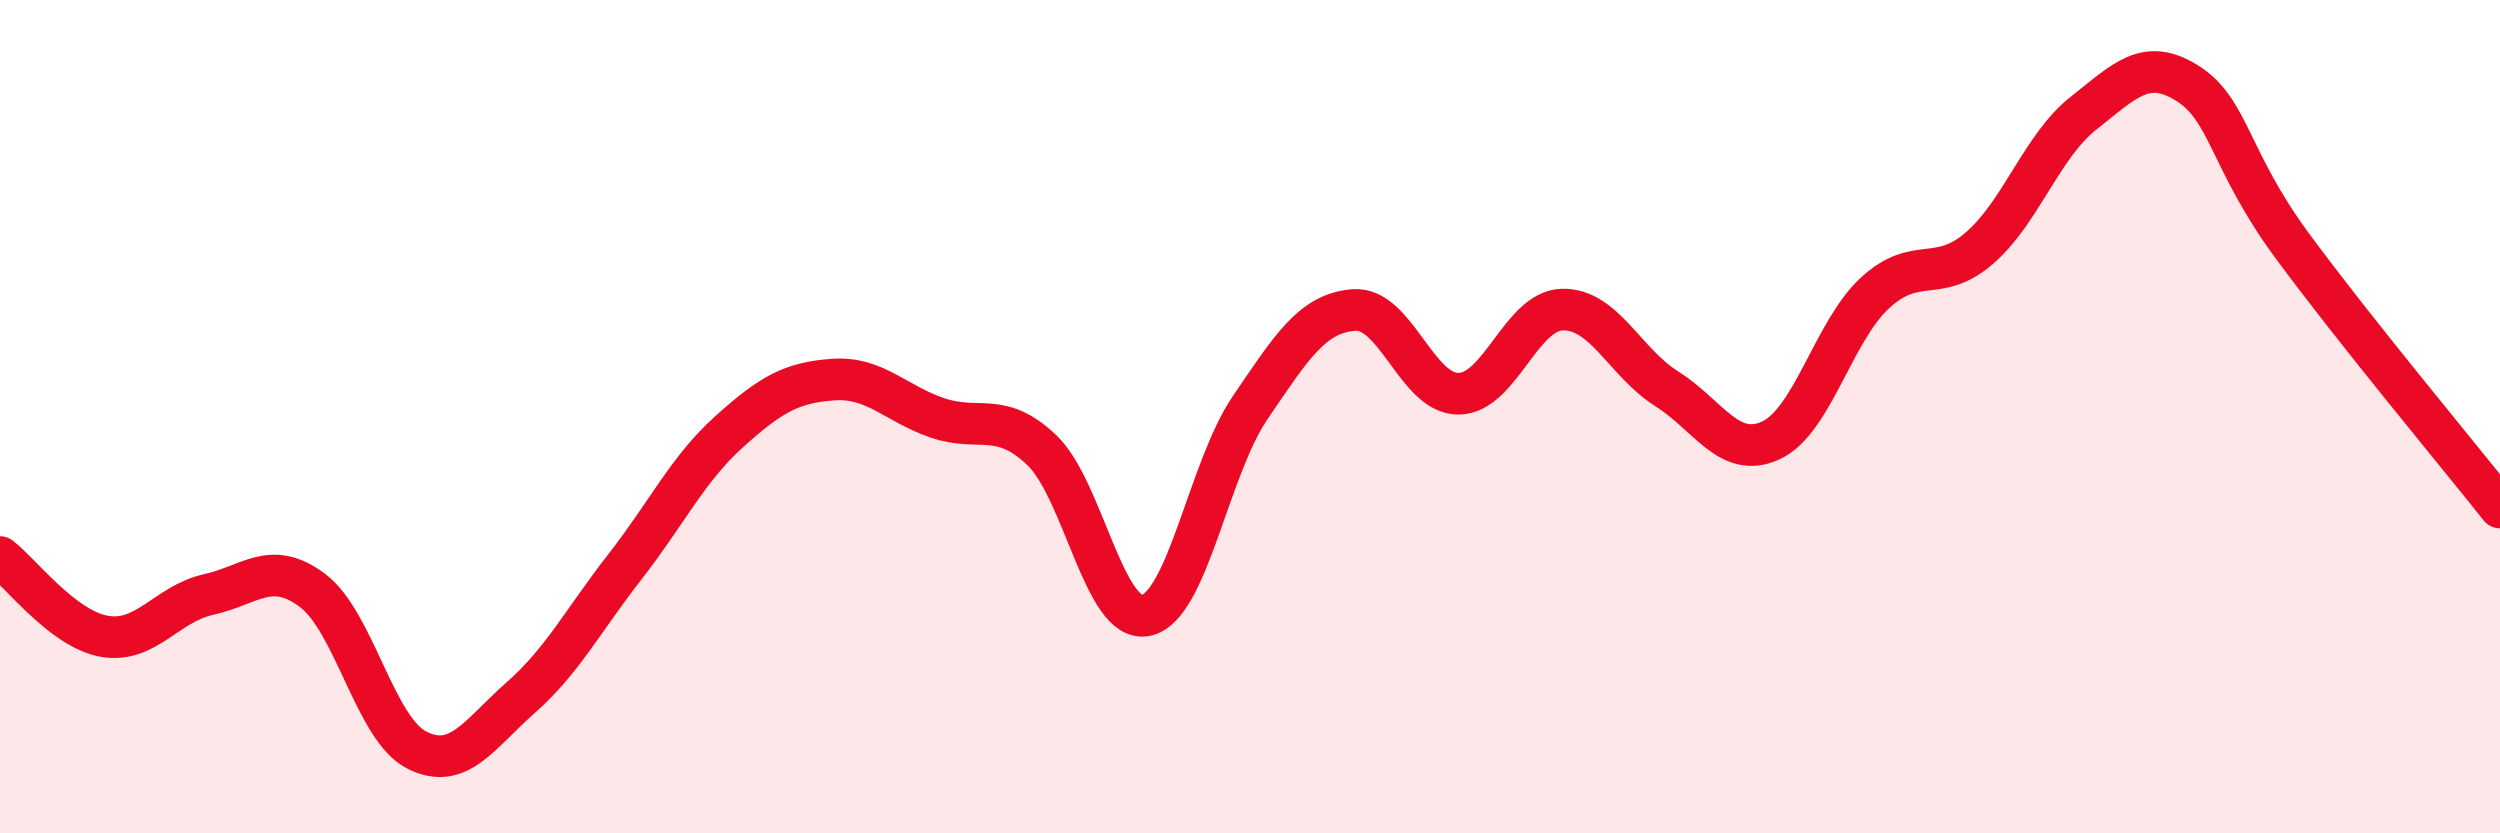 
    <svg width="60" height="20" viewBox="0 0 60 20" xmlns="http://www.w3.org/2000/svg">
      <path
        d="M 0,13.37 C 0.5,13.75 1.5,15.09 2.5,15.27 C 3.5,15.45 4,14.49 5,14.27 C 6,14.05 6.5,13.42 7.5,14.17 C 8.5,14.92 9,17.49 10,18 C 11,18.51 11.5,17.62 12.5,16.74 C 13.5,15.86 14,14.88 15,13.6 C 16,12.32 16.5,11.26 17.5,10.36 C 18.5,9.46 19,9.18 20,9.11 C 21,9.04 21.5,9.69 22.5,10.03 C 23.5,10.37 24,9.85 25,10.8 C 26,11.75 26.5,14.97 27.5,14.77 C 28.5,14.57 29,11.26 30,9.79 C 31,8.32 31.5,7.51 32.5,7.44 C 33.5,7.37 34,9.45 35,9.45 C 36,9.45 36.5,7.45 37.5,7.43 C 38.5,7.41 39,8.7 40,9.33 C 41,9.96 41.5,11.03 42.5,10.57 C 43.5,10.11 44,7.95 45,7.03 C 46,6.11 46.5,6.82 47.5,5.96 C 48.5,5.1 49,3.51 50,2.72 C 51,1.93 51.5,1.37 52.5,2 C 53.5,2.63 53.5,3.84 55,5.88 C 56.5,7.92 59,10.92 60,12.18L60 20L0 20Z"
        fill="#EB0A25"
        opacity="0.1"
        stroke-linecap="round"
        stroke-linejoin="round"
      />
      <path
        d="M 0,13.37 C 0.5,13.75 1.5,15.09 2.5,15.27 C 3.5,15.45 4,14.49 5,14.27 C 6,14.05 6.5,13.42 7.5,14.17 C 8.5,14.92 9,17.49 10,18 C 11,18.51 11.5,17.62 12.5,16.74 C 13.5,15.86 14,14.88 15,13.6 C 16,12.32 16.5,11.26 17.5,10.36 C 18.5,9.46 19,9.18 20,9.11 C 21,9.04 21.5,9.69 22.5,10.03 C 23.5,10.37 24,9.85 25,10.8 C 26,11.75 26.5,14.97 27.5,14.77 C 28.5,14.57 29,11.26 30,9.79 C 31,8.32 31.5,7.51 32.5,7.44 C 33.5,7.37 34,9.45 35,9.45 C 36,9.45 36.5,7.45 37.5,7.43 C 38.5,7.41 39,8.7 40,9.33 C 41,9.96 41.5,11.03 42.5,10.57 C 43.5,10.11 44,7.95 45,7.03 C 46,6.11 46.5,6.82 47.5,5.96 C 48.5,5.1 49,3.51 50,2.72 C 51,1.93 51.5,1.37 52.5,2 C 53.5,2.63 53.5,3.84 55,5.88 C 56.5,7.92 59,10.92 60,12.18"
        stroke="#EB0A25"
        stroke-width="1"
        fill="none"
        stroke-linecap="round"
        stroke-linejoin="round"
      />
    </svg>
  
